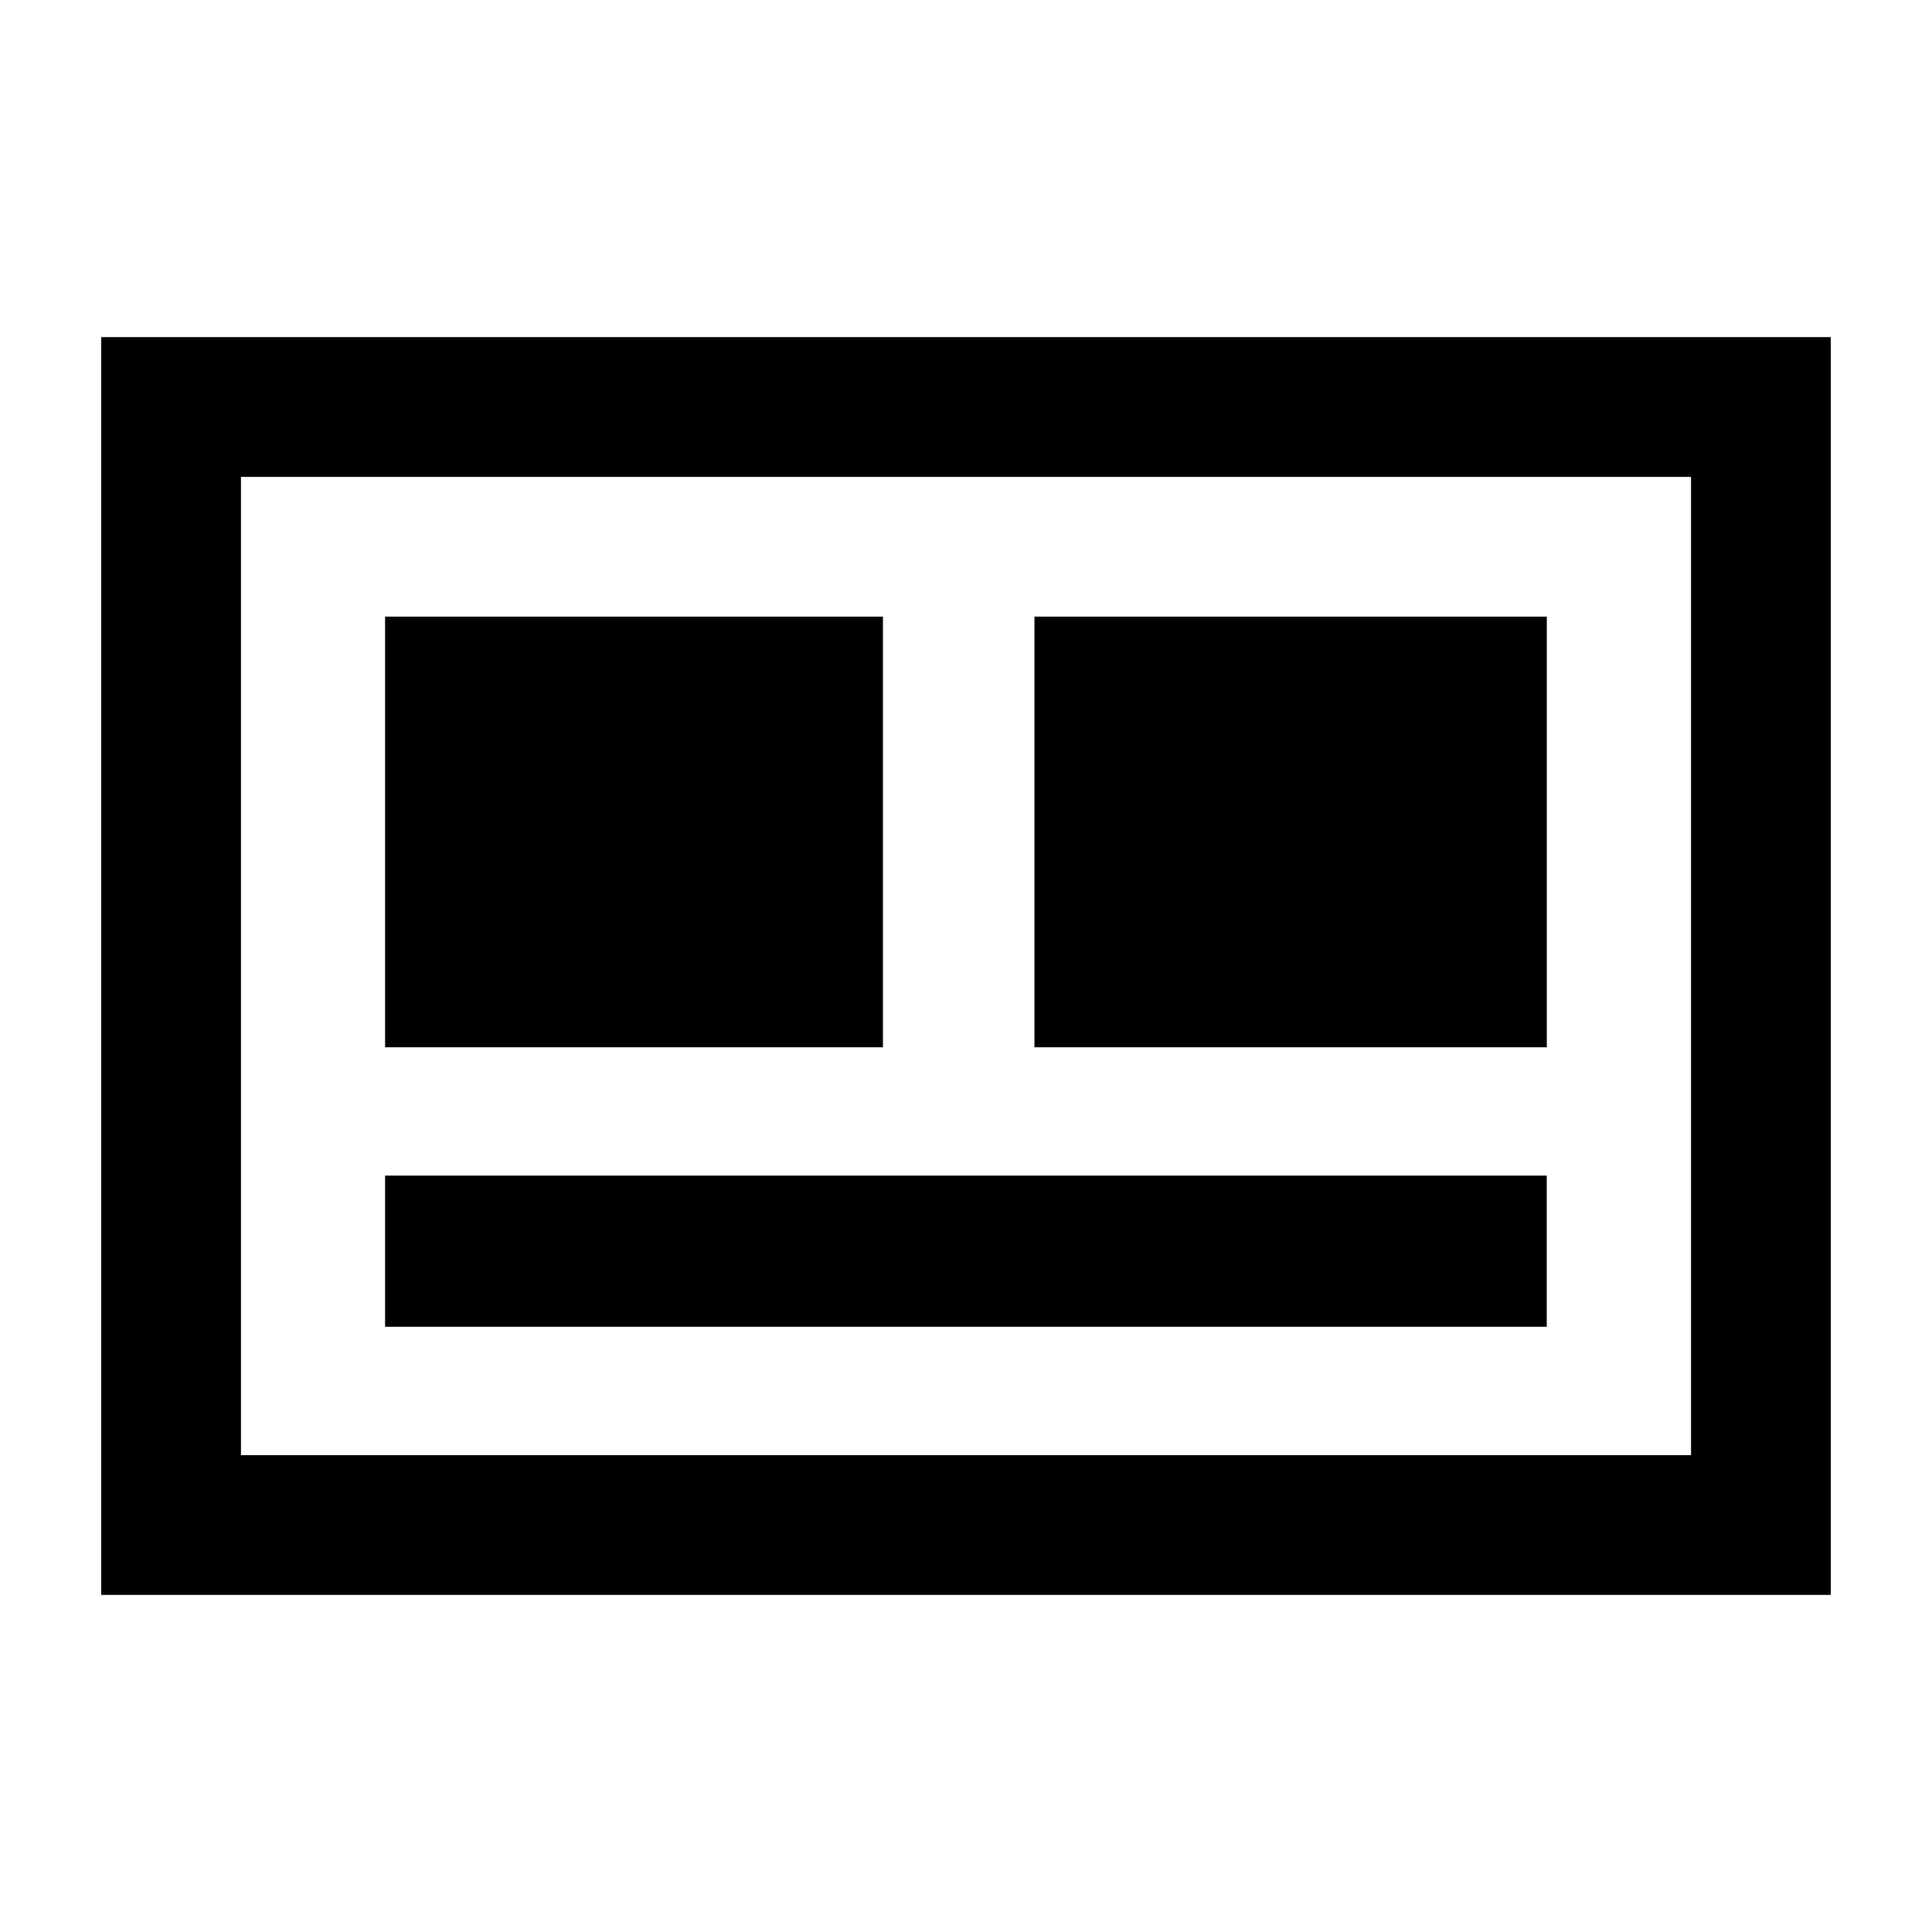 <?xml version="1.0" encoding="UTF-8"?>
<!-- Uploaded to: SVG Repo, www.svgrepo.com, Generator: SVG Repo Mixer Tools -->
<svg fill="#000000" width="800px" height="800px" version="1.1" viewBox="144 144 512 512" xmlns="http://www.w3.org/2000/svg">
 <g>
  <path d="m170.82 233.34v333.32h458.36v-333.32zm421.32 296.29h-384.28v-259.25h384.28z"/>
  <path d="m418.14 307.41h135.78v114.13h-135.78z"/>
  <path d="m246.05 307.41h131.94v114.13h-131.94z"/>
  <path d="m246.05 455.55h307.86v40.059h-307.86z"/>
 </g>
</svg>